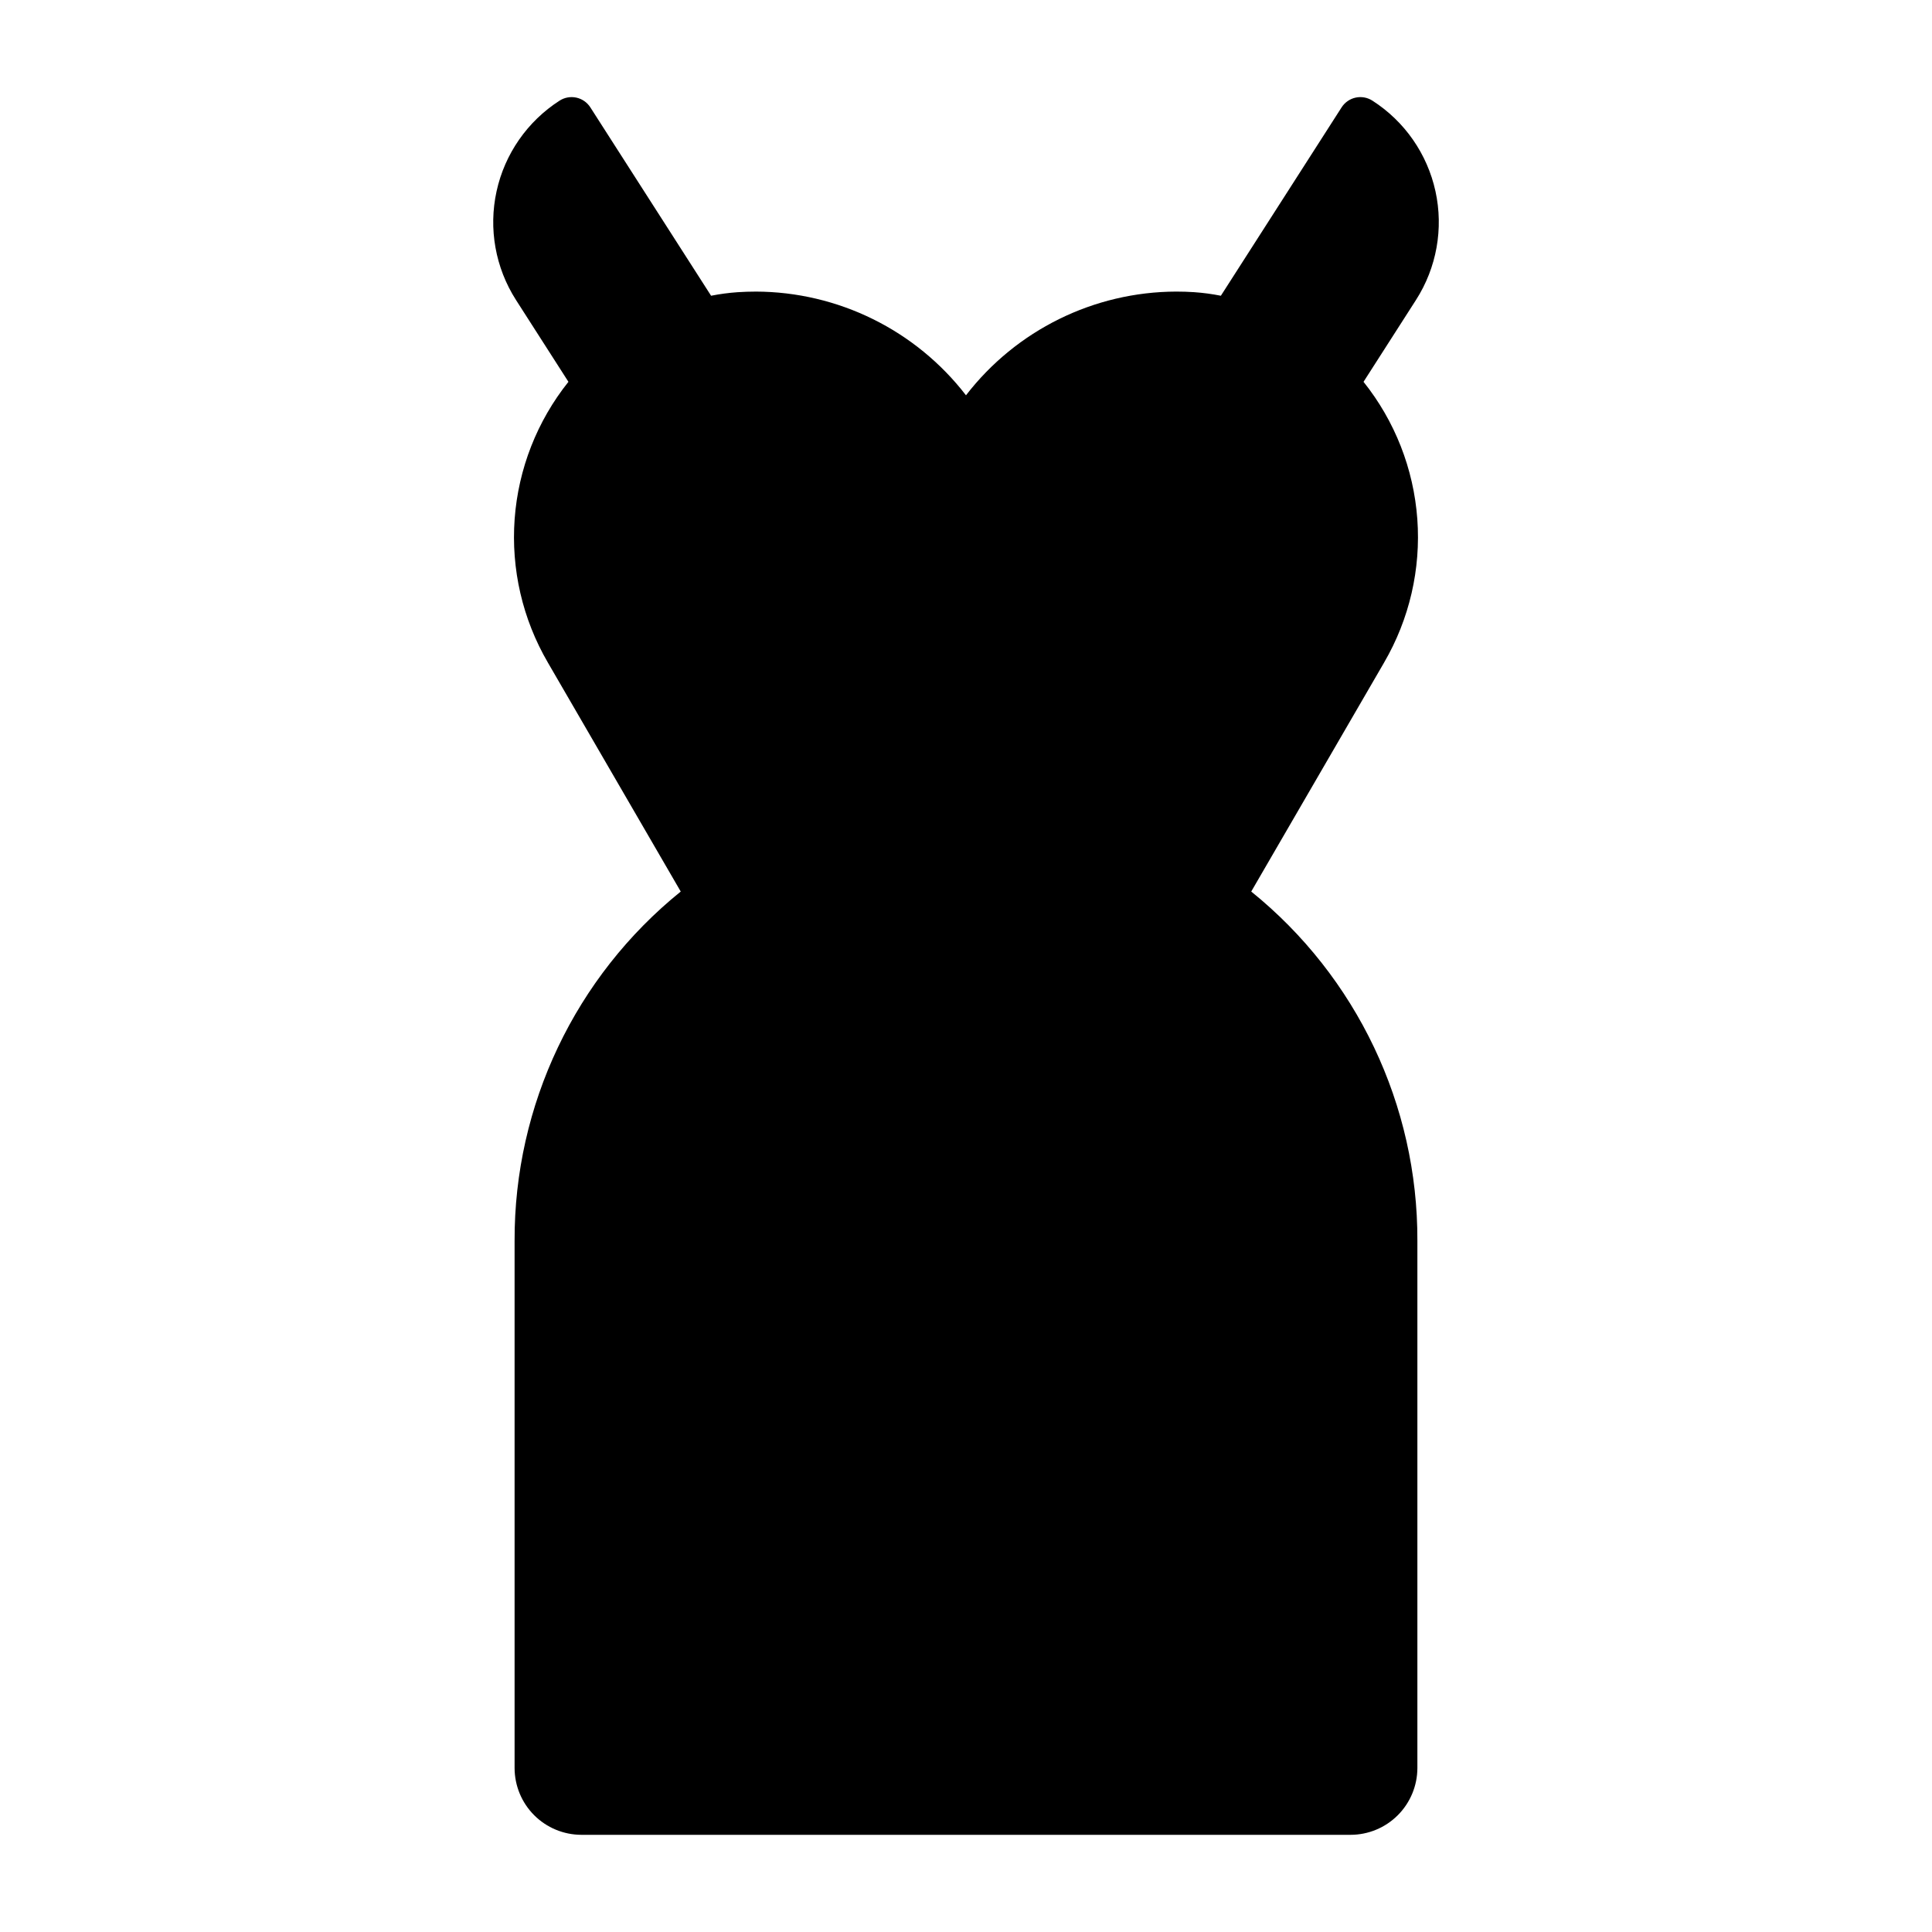 <?xml version="1.0" encoding="UTF-8"?>
<!-- Uploaded to: ICON Repo, www.svgrepo.com, Generator: ICON Repo Mixer Tools -->
<svg fill="#000000" width="800px" height="800px" version="1.1" viewBox="144 144 512 512" xmlns="http://www.w3.org/2000/svg">
 <path d="m510.81 319.57-35.219 60.695v0.004c27.953 22.578 44.148 56.621 44.031 92.555v139.71c-0.008 4.695-1.875 9.199-5.195 12.52-3.32 3.32-7.82 5.188-12.52 5.191h-203.82c-4.695-0.004-9.199-1.871-12.52-5.191-3.32-3.32-5.188-7.824-5.195-12.52v-139.71c-0.113-35.934 16.082-69.977 44.031-92.555l-35.219-60.695v-0.004c-6.703-11.5-9.77-24.762-8.797-38.035 0.977-13.277 5.945-25.949 14.254-36.348l-13.902-21.695c-5.461-8.539-7.312-18.895-5.144-28.797 2.164-9.902 8.172-18.543 16.699-24.023 1.316-0.848 2.918-1.133 4.449-0.801 1.527 0.336 2.863 1.266 3.707 2.586l31.996 49.918c2.316-0.461 4.66-0.773 7.019-0.938 1.598-0.109 3.203-0.16 4.816-0.16l-0.004-0.004c21.824 0.062 42.391 10.207 55.719 27.484 13.324-17.277 33.895-27.422 55.715-27.484 1.613 0 3.215 0.051 4.801 0.156v0.004c2.359 0.164 4.711 0.48 7.031 0.941l31.996-49.918c0.844-1.32 2.18-2.25 3.711-2.586 1.527-0.332 3.129-0.047 4.445 0.801 8.539 5.473 14.551 14.113 16.719 24.02s0.309 20.27-5.164 28.805l-13.902 21.691c8.312 10.398 13.281 23.07 14.254 36.348 0.973 13.273-2.094 26.535-8.797 38.035z"/>
</svg>